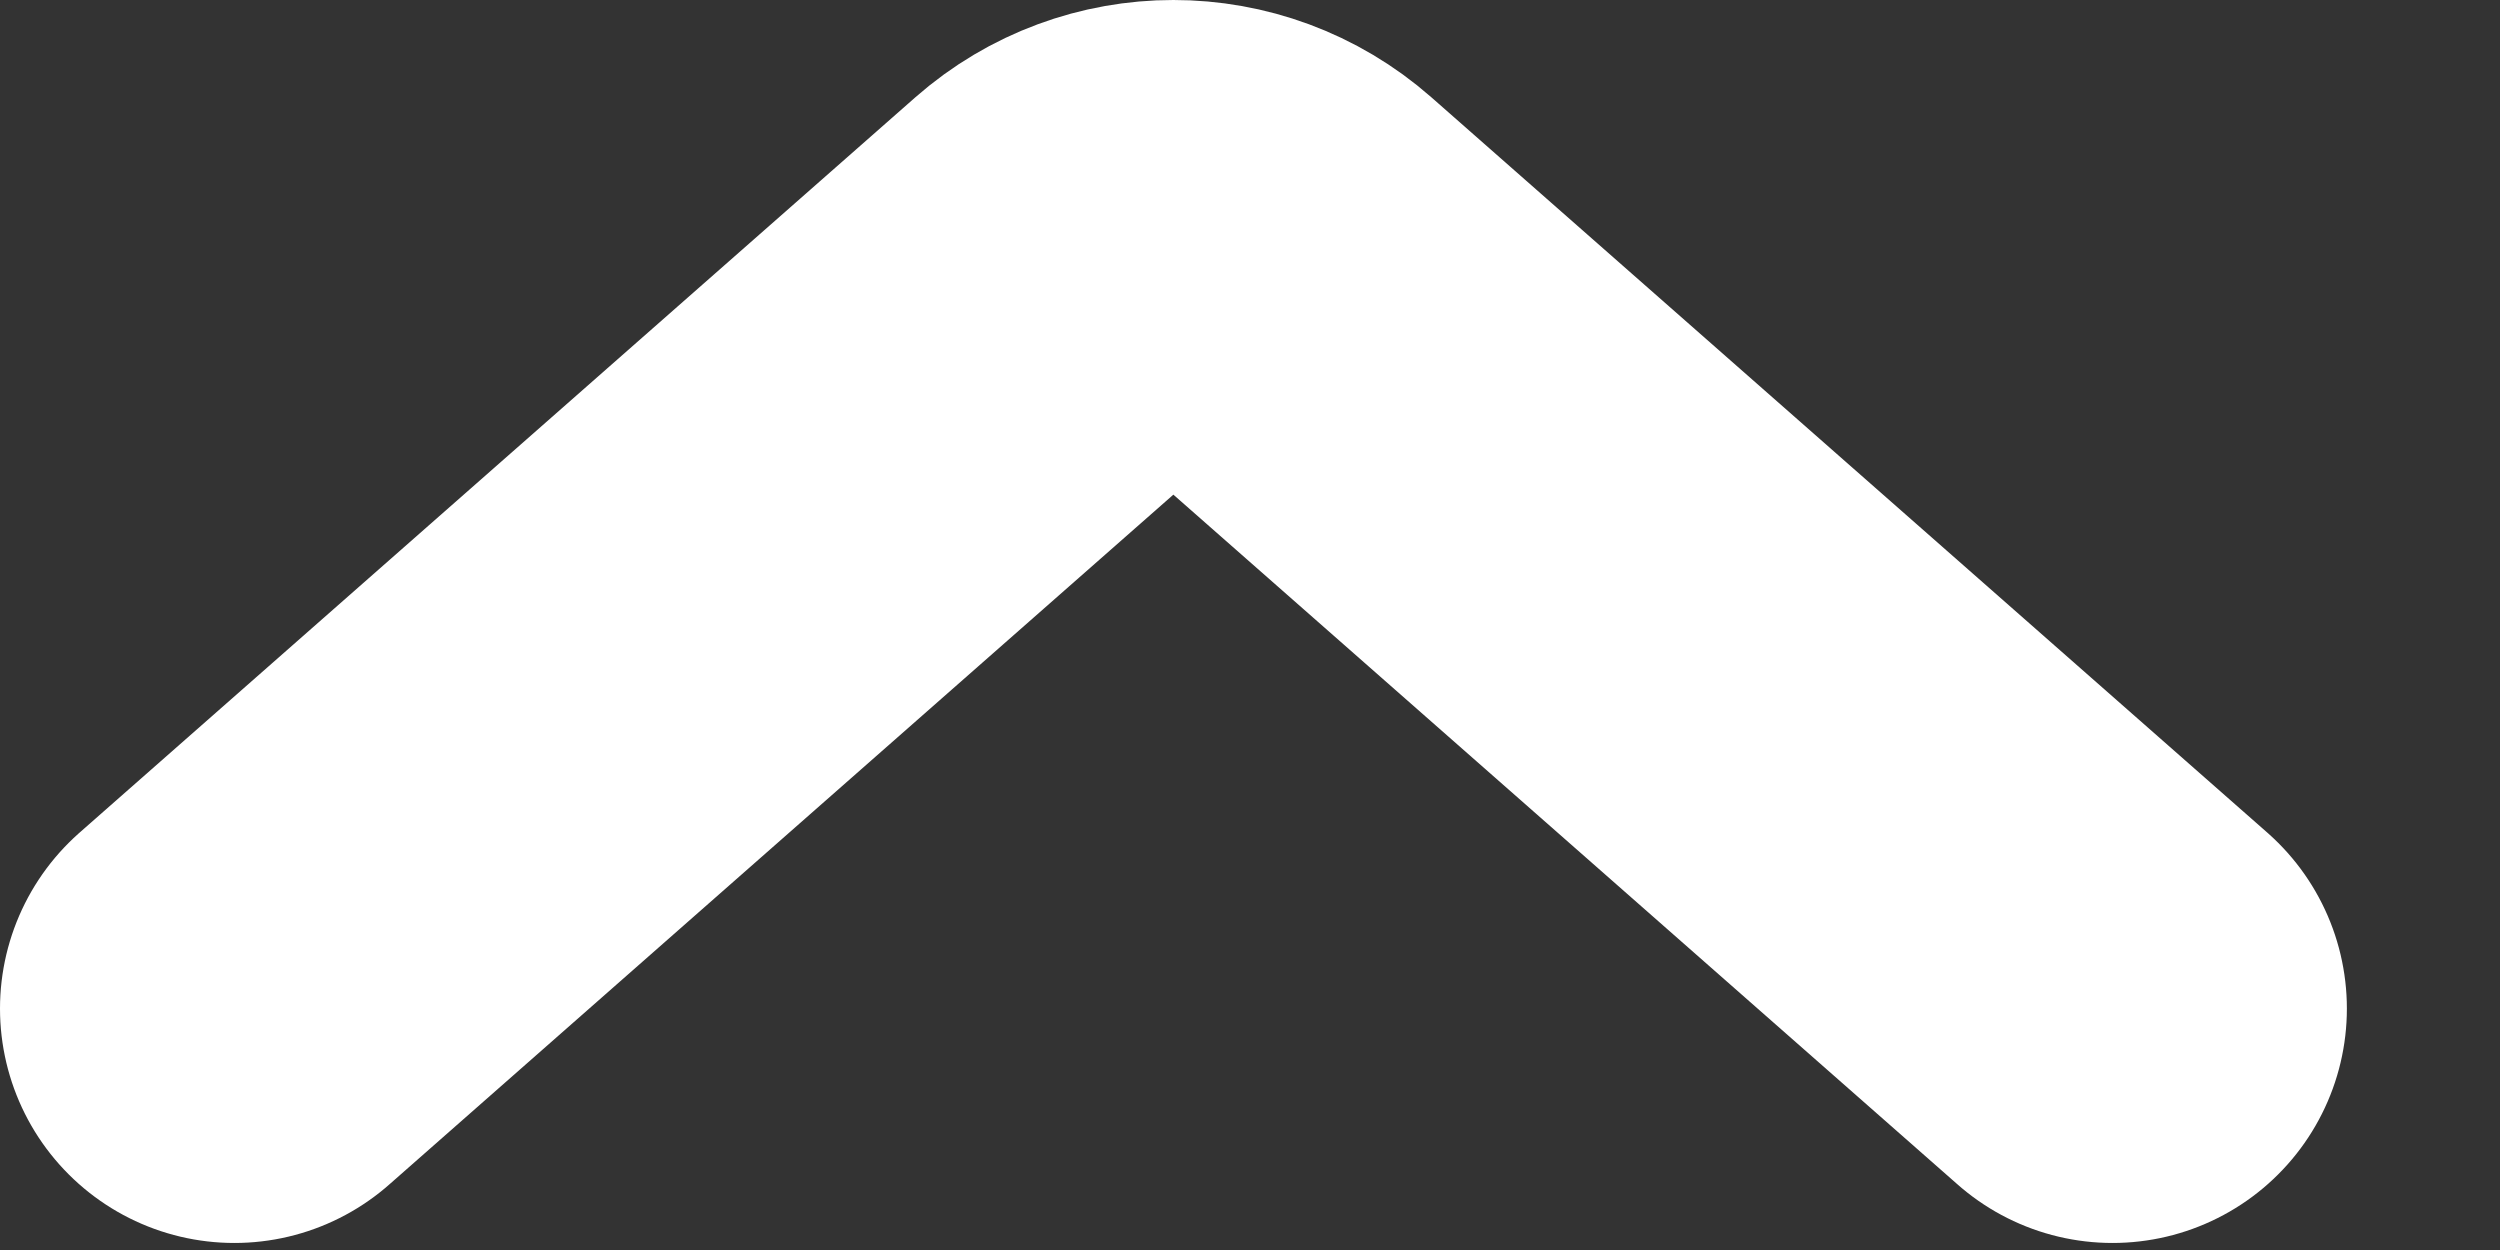 <svg width="16" height="8" viewBox="0 0 16 8" fill="none" xmlns="http://www.w3.org/2000/svg">
<rect x="0" y="0" width="16" height="8" fill="#333333" stroke="none"/>
<path d="M13.52 6.455L8.17 1.749C7.792 1.417 7.227 1.417 6.849 1.749L1.5 6.455" stroke="white" stroke-width="3" stroke-linecap="round"/>
</svg>
